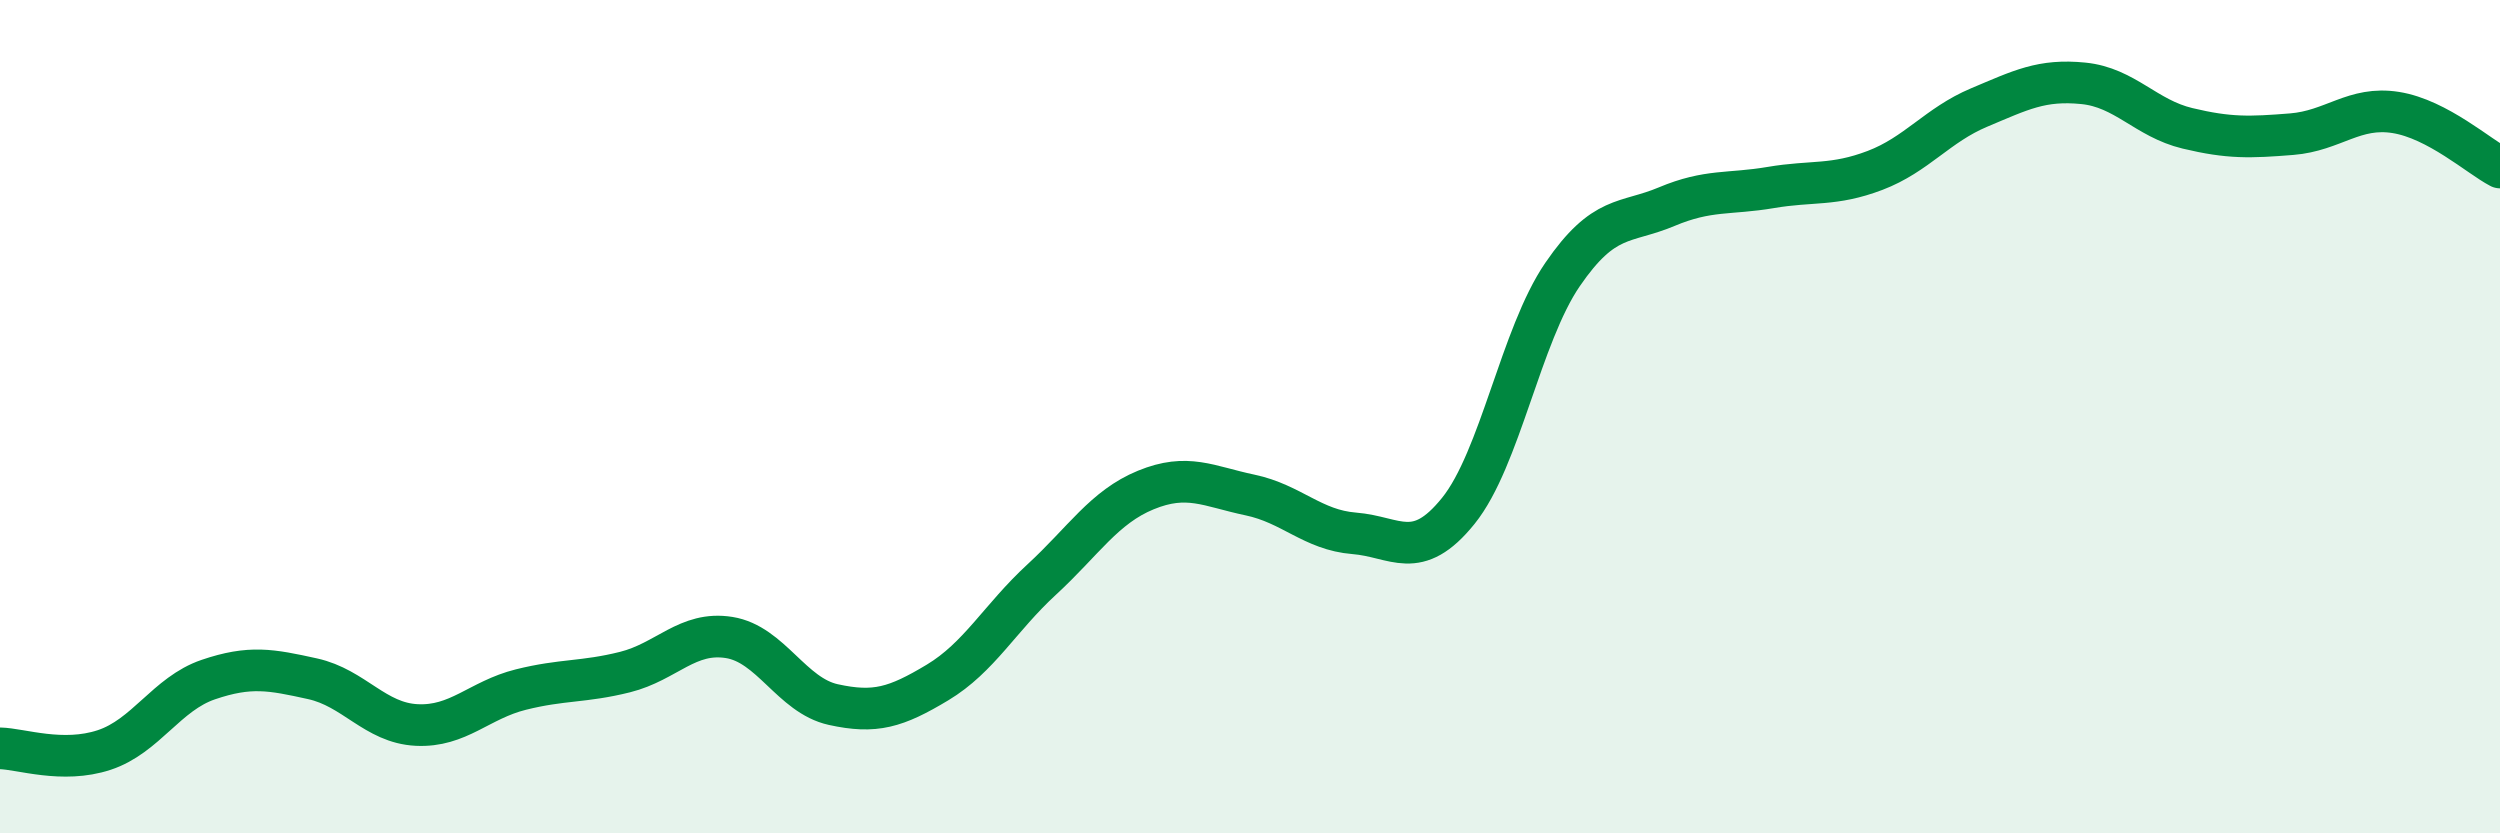 
    <svg width="60" height="20" viewBox="0 0 60 20" xmlns="http://www.w3.org/2000/svg">
      <path
        d="M 0,17.96 C 0.5,17.97 1.5,18.33 2.5,18 C 3.5,17.67 4,16.65 5,16.31 C 6,15.97 6.5,16.07 7.5,16.29 C 8.5,16.51 9,17.35 10,17.4 C 11,17.45 11.5,16.8 12.5,16.55 C 13.5,16.3 14,16.38 15,16.13 C 16,15.88 16.5,15.14 17.5,15.3 C 18.5,15.46 19,16.69 20,16.91 C 21,17.13 21.5,16.98 22.5,16.38 C 23.5,15.78 24,14.83 25,13.91 C 26,12.99 26.5,12.17 27.5,11.76 C 28.5,11.35 29,11.67 30,11.88 C 31,12.09 31.5,12.72 32.5,12.8 C 33.5,12.88 34,13.5 35,12.26 C 36,11.02 36.5,8.05 37.5,6.59 C 38.5,5.13 39,5.38 40,4.96 C 41,4.54 41.5,4.67 42.5,4.5 C 43.5,4.33 44,4.47 45,4.09 C 46,3.71 46.5,3 47.5,2.58 C 48.5,2.16 49,1.9 50,2 C 51,2.1 51.5,2.84 52.5,3.08 C 53.5,3.32 54,3.3 55,3.22 C 56,3.14 56.5,2.54 57.5,2.7 C 58.5,2.86 59.5,3.76 60,4.02L60 20L0 20Z"
        fill="#008740"
        opacity="0.1"
        stroke-linecap="round"
        stroke-linejoin="round"
      />
      <path
        d="M 0,17.96 C 0.5,17.97 1.5,18.33 2.5,18 C 3.5,17.67 4,16.65 5,16.31 C 6,15.97 6.5,16.07 7.5,16.29 C 8.5,16.51 9,17.35 10,17.4 C 11,17.45 11.5,16.8 12.5,16.55 C 13.5,16.3 14,16.38 15,16.13 C 16,15.88 16.5,15.14 17.5,15.3 C 18.5,15.46 19,16.69 20,16.91 C 21,17.13 21.5,16.98 22.5,16.38 C 23.5,15.78 24,14.83 25,13.91 C 26,12.99 26.5,12.17 27.5,11.76 C 28.5,11.35 29,11.67 30,11.88 C 31,12.09 31.5,12.72 32.5,12.8 C 33.5,12.88 34,13.5 35,12.26 C 36,11.02 36.5,8.05 37.5,6.59 C 38.5,5.13 39,5.38 40,4.96 C 41,4.54 41.5,4.67 42.5,4.5 C 43.5,4.33 44,4.47 45,4.09 C 46,3.71 46.5,3 47.5,2.58 C 48.5,2.16 49,1.9 50,2 C 51,2.1 51.5,2.84 52.5,3.08 C 53.5,3.32 54,3.3 55,3.22 C 56,3.14 56.5,2.54 57.5,2.7 C 58.5,2.86 59.5,3.76 60,4.02"
        stroke="#008740"
        stroke-width="1"
        fill="none"
        stroke-linecap="round"
        stroke-linejoin="round"
      />
    </svg>
  